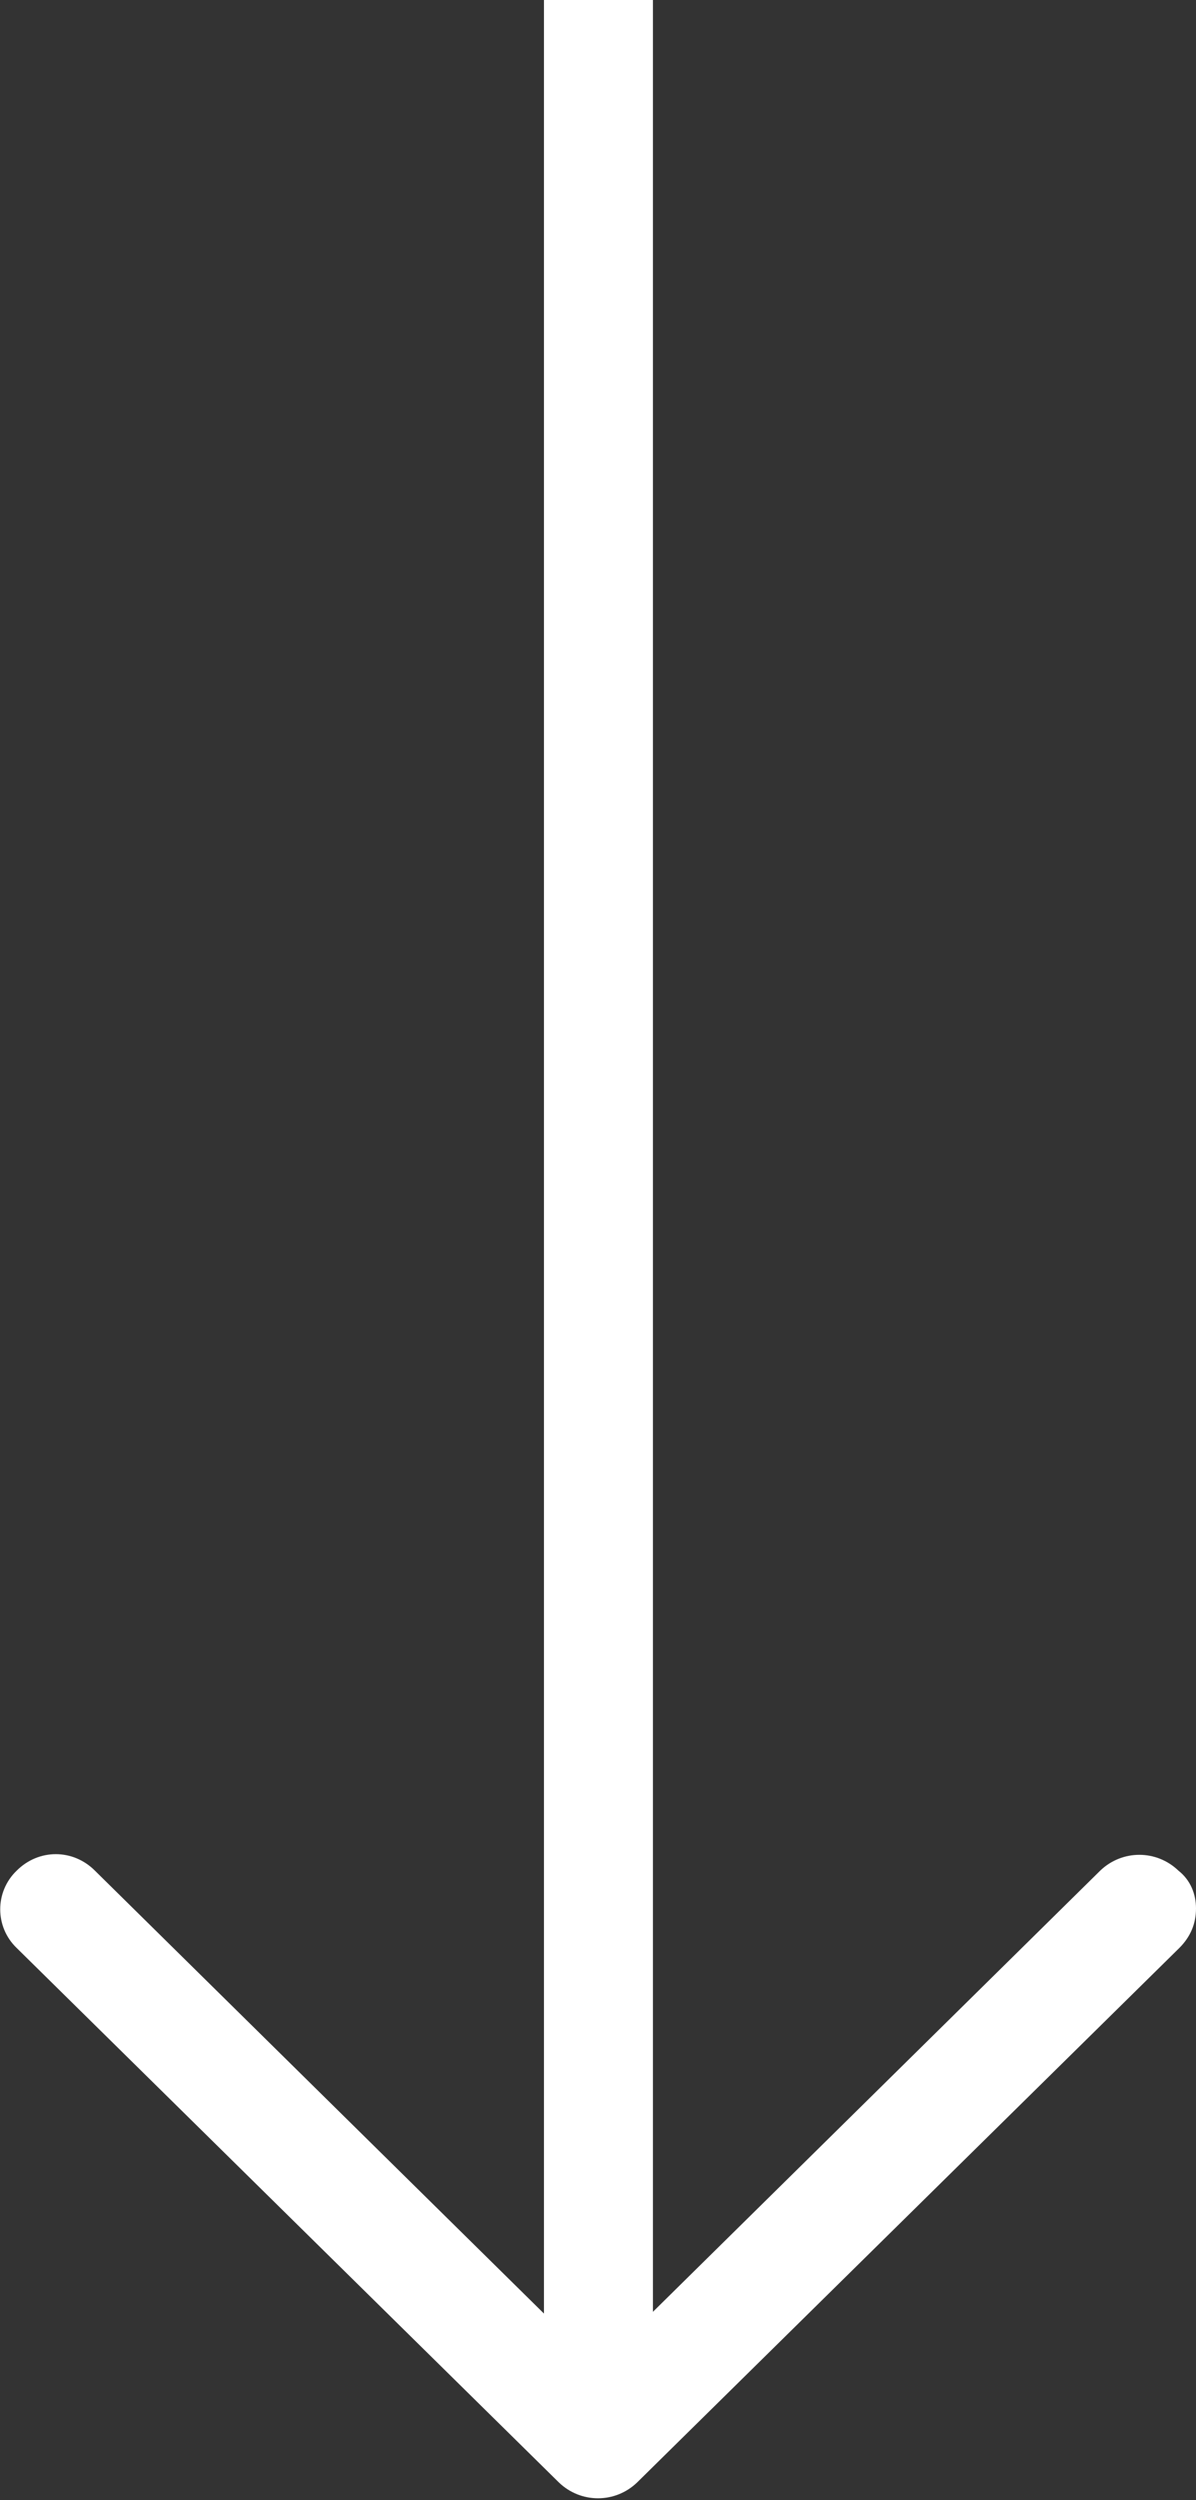 <?xml version="1.0" encoding="UTF-8"?> <!-- Generator: Adobe Illustrator 18.1.1, SVG Export Plug-In . SVG Version: 6.00 Build 0) --> <svg xmlns="http://www.w3.org/2000/svg" xmlns:xlink="http://www.w3.org/1999/xlink" version="1.1" id="Ebene_1" x="0px" y="0px" viewBox="0 0 136.1 284.4" xml:space="preserve"><rect x="0" y="0" width="136.1" height="284.4" fill="#333333" stroke="none"/> <g> <path fill="#FFFFFF" d="M136.1,217.1c0,1.7-0.6,3.2-1.9,4.5l-61.7,60.8c-2.5,2.4-6.4,2.4-8.9,0L1.9,221.6c-2.5-2.4-2.5-6.4,0-8.8 c2.5-2.5,6.4-2.5,8.9,0L68,269.2l57.2-56.4c2.5-2.4,6.4-2.4,8.9,0C135.5,213.9,136.1,215.5,136.1,217.1z"></path> <rect x="61.9" y="-0.2" fill="#FFFFFF" width="12.4" height="278.1"></rect> </g> </svg> 